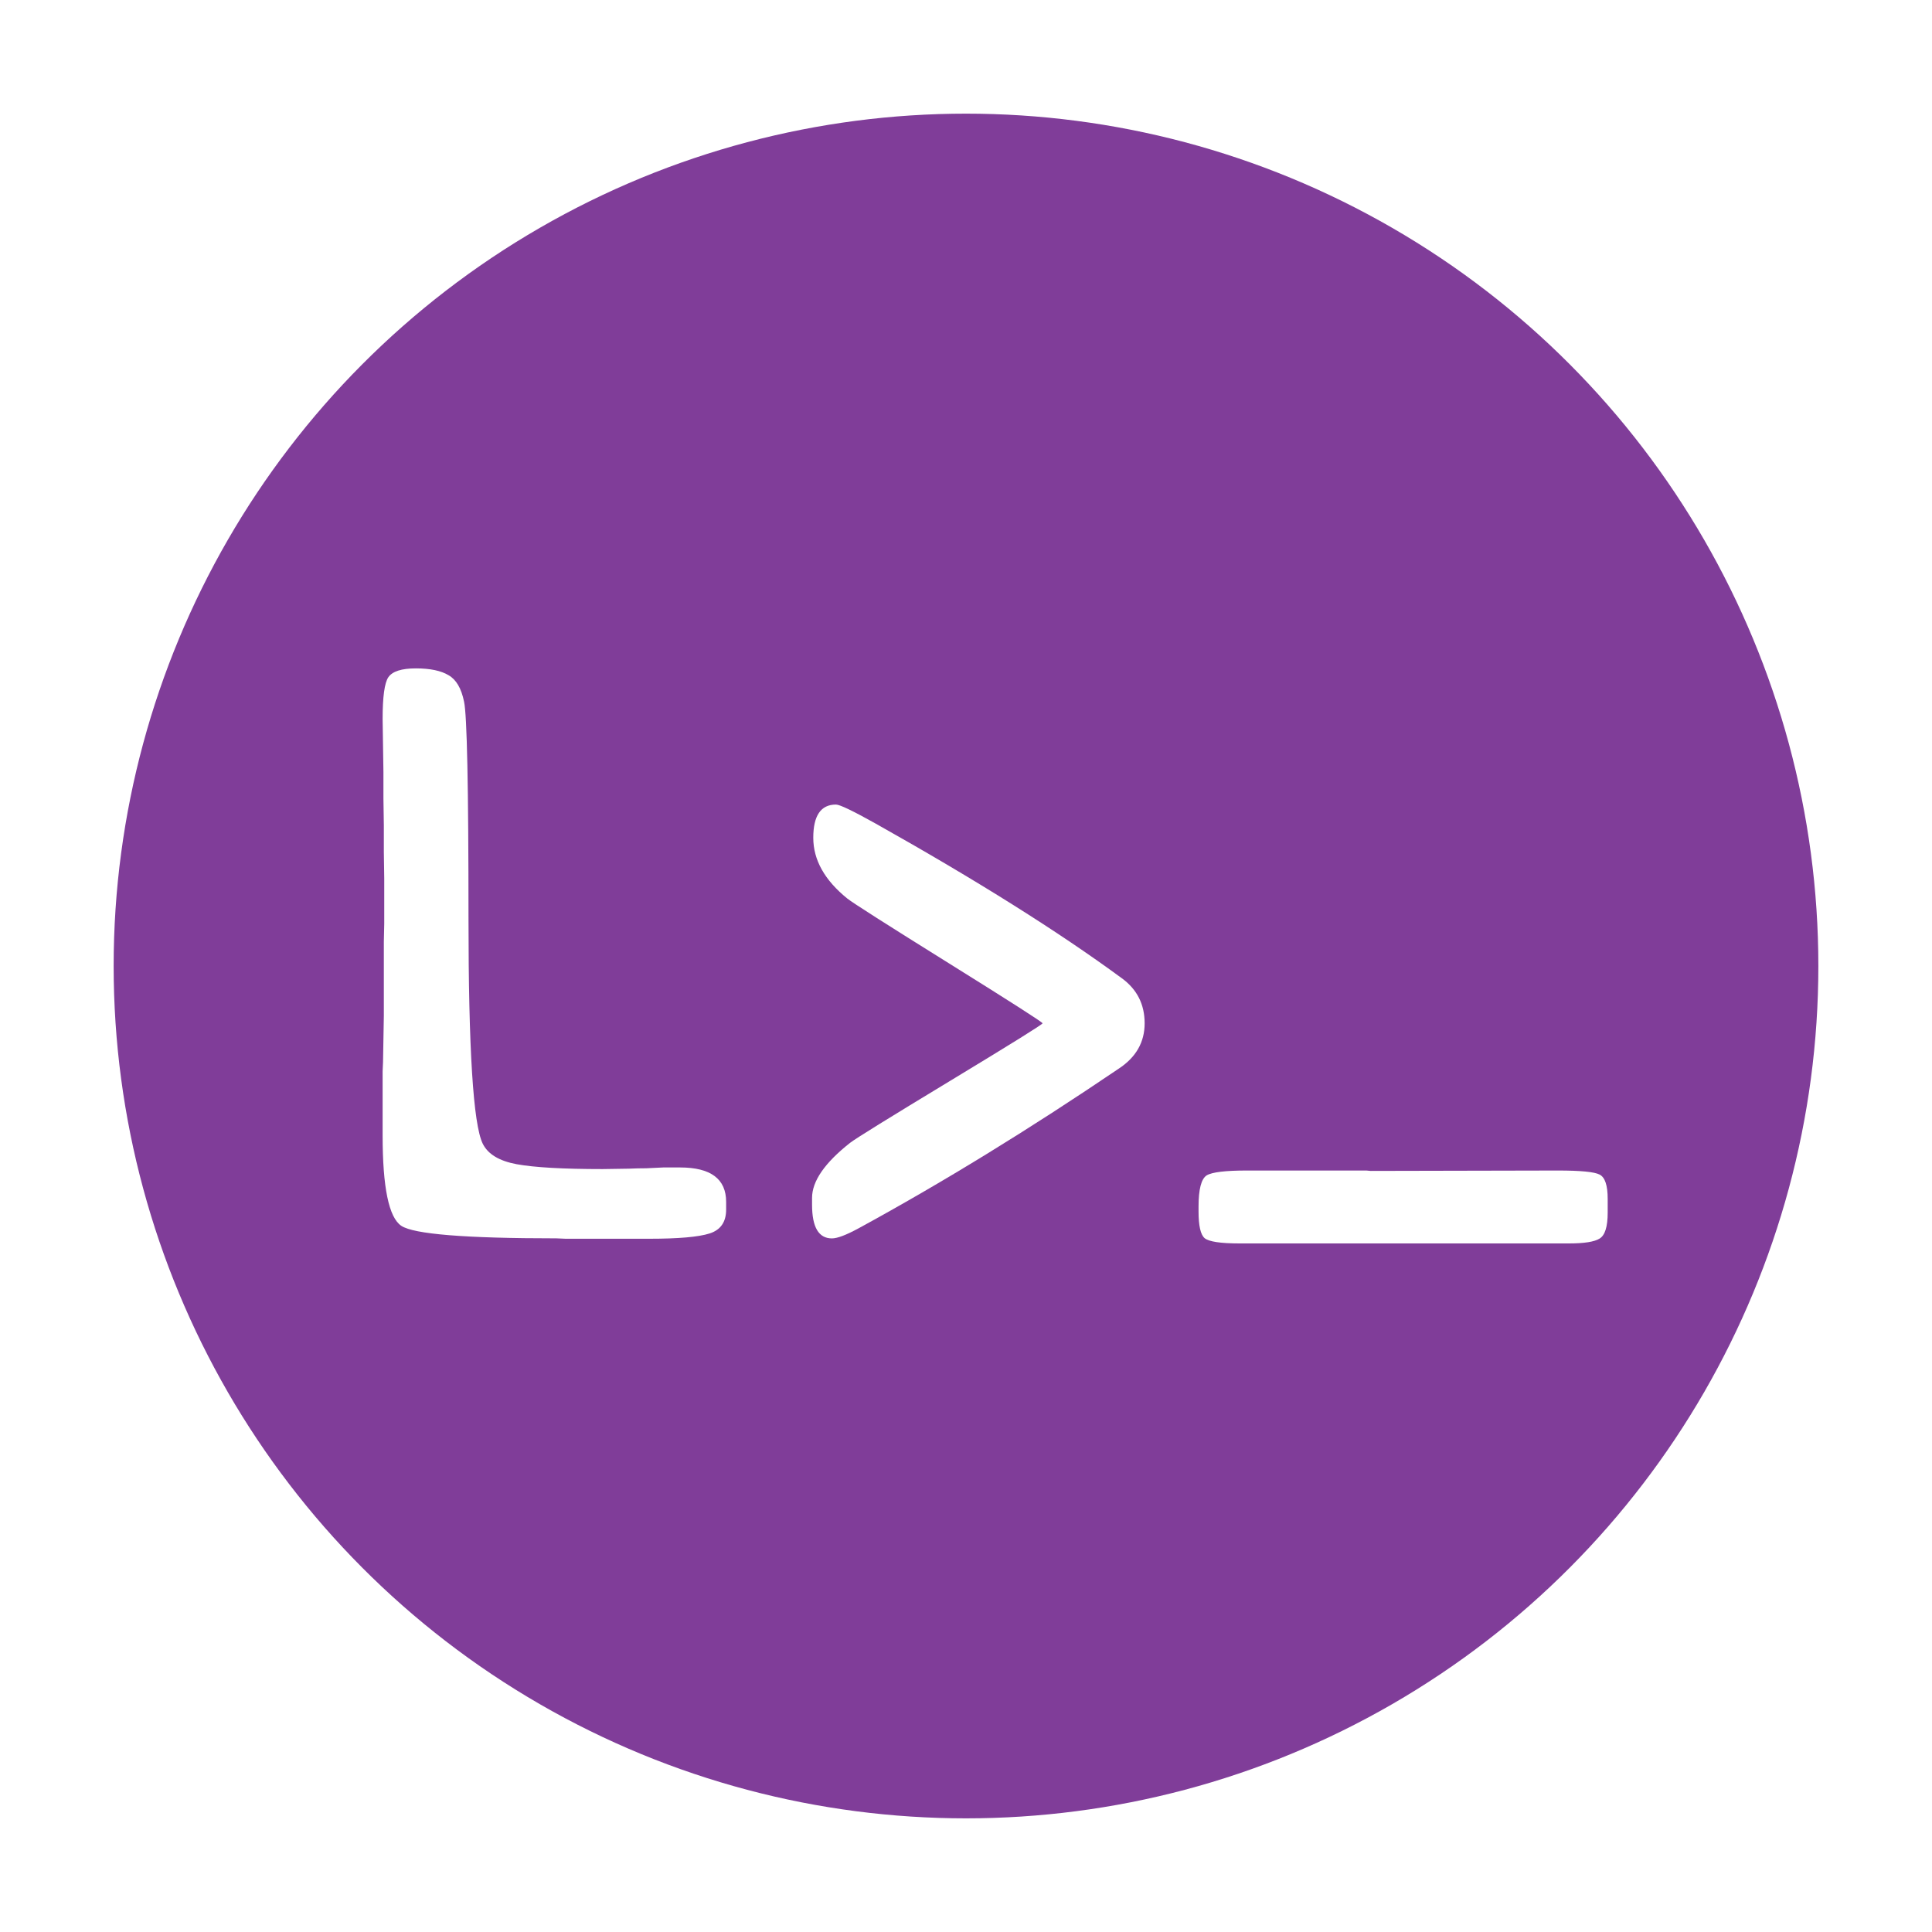 <svg width="340" height="340" viewBox="0 0 340 340" fill="none" xmlns="http://www.w3.org/2000/svg">
<g filter="url(#filter0_d_1_132)">
<circle cx="166" cy="166" r="150" fill="#803D99"/>
<path d="M115.661 201.453C121.079 201.453 123.788 203.473 123.788 207.513V208.867C123.788 211.053 122.814 212.455 120.865 213.073C118.917 213.691 115.376 214 110.243 214H95.558L93.918 213.929C77.902 213.929 68.8 213.192 66.614 211.719C64.428 210.245 63.335 204.946 63.335 195.821V184.558L63.406 182.918L63.549 174.791V161.745L63.62 158.537V150.624L63.549 145.919C63.549 144.351 63.549 142.782 63.549 141.214L63.477 136.509V131.875L63.335 122.536C63.335 118.639 63.668 116.191 64.333 115.193C65.046 114.148 66.662 113.625 69.181 113.625C71.7 113.625 73.624 114.029 74.955 114.837C76.286 115.597 77.189 117.142 77.664 119.471C78.187 121.799 78.448 134.489 78.448 157.539C78.448 180.589 79.28 193.825 80.943 197.247C81.846 199.101 83.842 200.312 86.932 200.883C90.068 201.453 95.106 201.738 102.045 201.738L106.679 201.667C107.724 201.619 108.746 201.596 109.744 201.596L112.738 201.453H115.661Z" fill="white"/>
<path d="M272.083 214.824H214.125C210.798 214.824 208.755 214.515 207.994 213.897C207.281 213.28 206.925 211.711 206.925 209.192V208.337C206.925 205.295 207.4 203.465 208.351 202.848C209.301 202.277 211.654 201.992 215.408 201.992H236.438L237.223 202.063L270.158 201.992C274.15 201.992 276.598 202.23 277.501 202.705C278.451 203.18 278.927 204.606 278.927 206.982V209.406C278.927 211.878 278.451 213.398 277.501 213.969C276.598 214.539 274.792 214.824 272.083 214.824Z" fill="white"/>
<path d="M142.402 213.938C140.074 213.938 138.909 211.966 138.909 208.021V206.81C138.909 203.863 141.143 200.631 145.61 197.114C146.513 196.401 152.383 192.766 163.219 186.207C174.055 179.648 179.473 176.274 179.473 176.084C179.473 175.894 173.983 172.377 163.005 165.533C152.026 158.689 146.062 154.887 145.111 154.127C141.119 150.895 139.123 147.331 139.123 143.434C139.123 139.536 140.454 137.588 143.115 137.588C143.781 137.588 146.109 138.705 150.102 140.938C167.876 150.919 182.324 159.996 193.445 168.171C196.107 170.119 197.438 172.757 197.438 176.084C197.438 179.411 195.917 182.072 192.875 184.068C177.096 194.762 161.84 204.124 147.107 212.156C144.921 213.344 143.353 213.938 142.402 213.938Z" fill="white"/>
</g>
<defs>
<filter id="filter0_d_1_132" x="0" y="0" width="340" height="340" filterUnits="userSpaceOnUse" color-interpolation-filters="sRGB">
<feFlood flood-opacity="0" result="BackgroundImageFix"/>
<feColorMatrix in="SourceAlpha" type="matrix" values="0 0 0 0 0 0 0 0 0 0 0 0 0 0 0 0 0 0 127 0" result="hardAlpha"/>
<feOffset dx="4" dy="4"/>
<feGaussianBlur stdDeviation="10"/>
<feComposite in2="hardAlpha" operator="out"/>
<feColorMatrix type="matrix" values="0 0 0 0 0 0 0 0 0 0 0 0 0 0 0 0 0 0 0.25 0"/>
<feBlend mode="normal" in2="BackgroundImageFix" result="effect1_dropShadow_1_132"/>
<feBlend mode="normal" in="SourceGraphic" in2="effect1_dropShadow_1_132" result="shape"/>
</filter>
</defs>
</svg>
